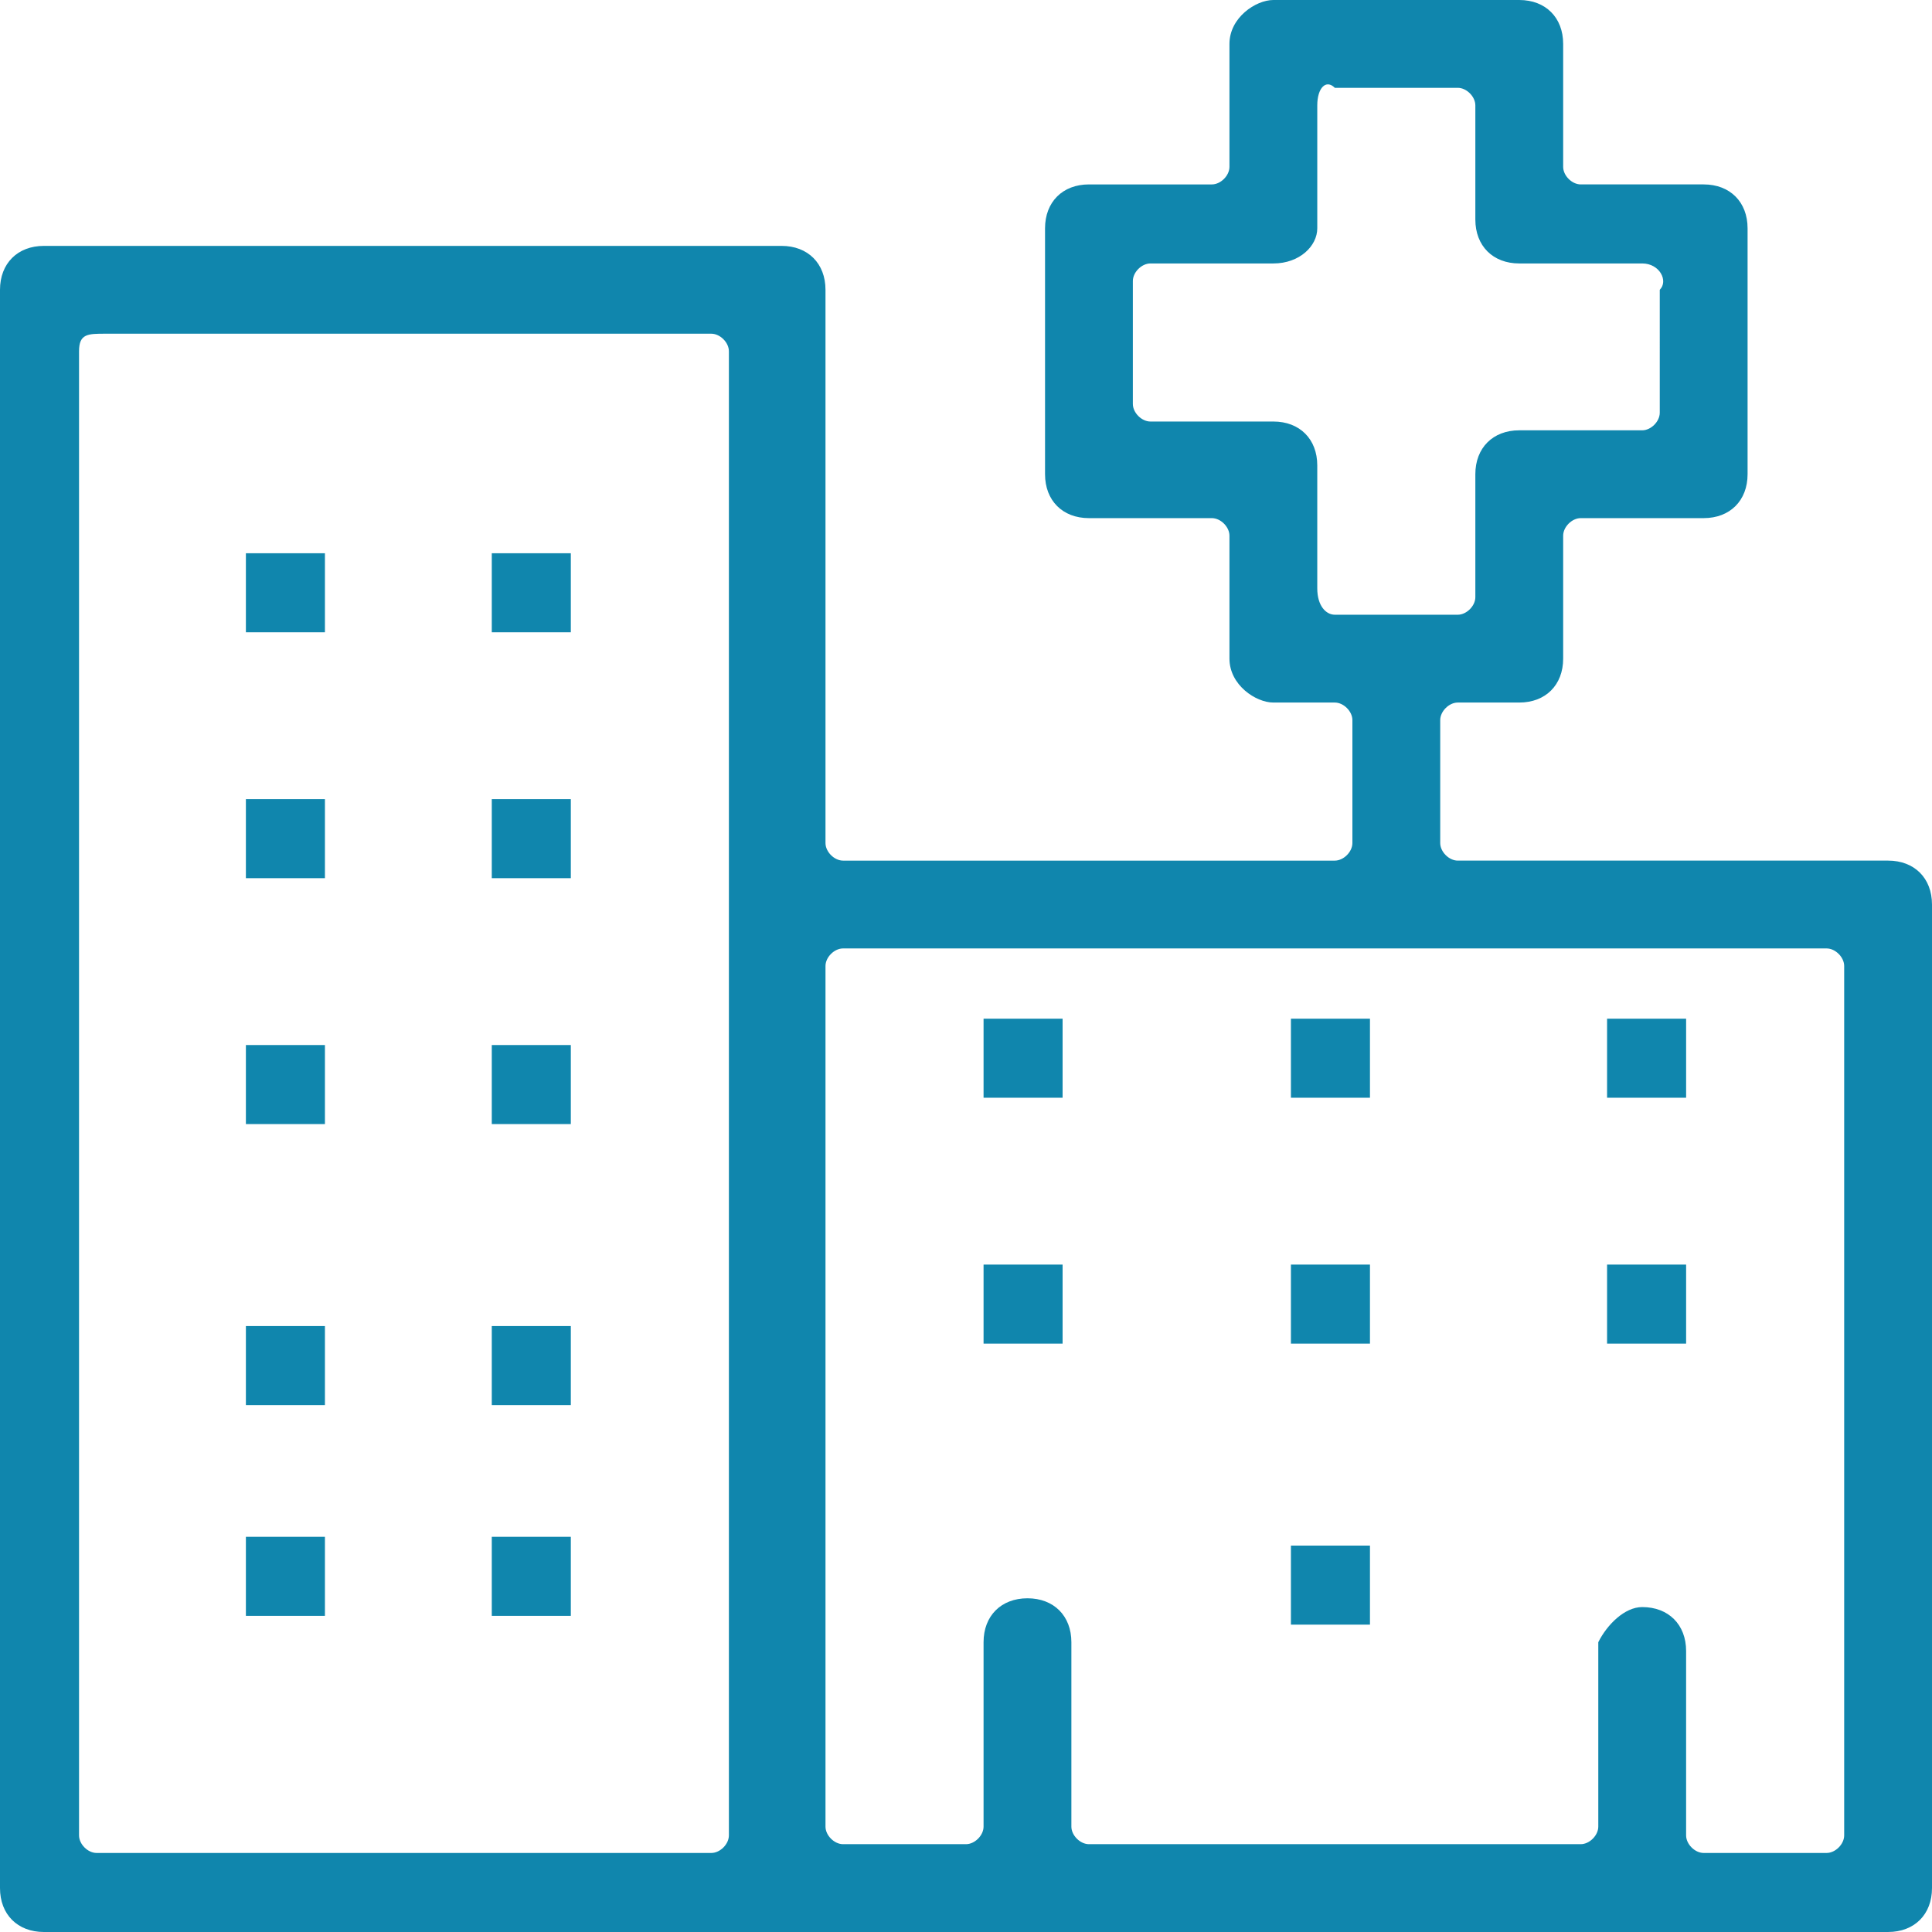 <?xml version="1.0" encoding="utf-8"?>
<!-- Generator: Adobe Illustrator 23.0.3, SVG Export Plug-In . SVG Version: 6.00 Build 0)  -->
<svg version="1.1" id="レイヤー_1" xmlns="http://www.w3.org/2000/svg" xmlns:xlink="http://www.w3.org/1999/xlink" x="0px"
	 y="0px" viewBox="0 0 22 22" style="enable-background:new 0 0 22 22;" xml:space="preserve">
<style type="text/css">
	.st0{fill-rule:evenodd;clip-rule:evenodd;fill:#1086AD;}
	.st1{fill:#1086AD;}
</style>
<g>
	<g>
		<path class="st0" d="M13.1,3c-0.1,0-0.2,0.1-0.2,0.2v1.4c0,0.1,0.1,0.2,0.2,0.2h1.4c0.3,0,0.5,0.2,0.5,0.5v1.4
			C15,6.9,15.1,7,15.2,7h1.4c0.1,0,0.2-0.1,0.2-0.2V5.4c0-0.3,0.2-0.5,0.5-0.5h1.4c0.1,0,0.2-0.1,0.2-0.2V3.3C19,3.2,18.9,3,18.7,3
			h-1.4c-0.3,0-0.5-0.2-0.5-0.5V1.2c0-0.1-0.1-0.2-0.2-0.2h-1.4C15.1,0.9,15,1,15,1.2v1.4C15,2.8,14.8,3,14.5,3H13.1z M1.2,3.8
			C1,3.8,0.9,3.8,0.9,4v16.9c0,0.1,0.1,0.2,0.2,0.2h7c0.1,0,0.2-0.1,0.2-0.2V4c0-0.1-0.1-0.2-0.2-0.2H1.2z M18.7,18.3
			c0.3,0,0.5,0.2,0.5,0.5v2.1c0,0.1,0.1,0.2,0.2,0.2h1.4c0.1,0,0.2-0.1,0.2-0.2V11c0-0.1-0.1-0.2-0.2-0.2H9.6
			c-0.1,0-0.2,0.1-0.2,0.2v9.8c0,0.1,0.1,0.2,0.2,0.2H11c0.1,0,0.2-0.1,0.2-0.2v-2.1c0-0.3,0.2-0.5,0.5-0.5s0.5,0.2,0.5,0.5v2.1
			c0,0.1,0.1,0.2,0.2,0.2H18c0.1,0,0.2-0.1,0.2-0.2v-2.1C18.3,18.5,18.5,18.3,18.7,18.3z M0.5,22C0.2,22,0,21.8,0,21.5V3.3
			C0,3,0.2,2.8,0.5,2.8h8.4c0.3,0,0.5,0.2,0.5,0.5v6.3c0,0.1,0.1,0.2,0.2,0.2h5.6c0.1,0,0.2-0.1,0.2-0.2V8.2c0-0.1-0.1-0.2-0.2-0.2
			h-0.7C14.3,8,14,7.8,14,7.5V6.1c0-0.1-0.1-0.2-0.2-0.2h-1.4c-0.3,0-0.5-0.2-0.5-0.5V2.6c0-0.3,0.2-0.5,0.5-0.5h1.4
			C13.9,2.1,14,2,14,1.9V0.5C14,0.2,14.3,0,14.5,0h2.8c0.3,0,0.5,0.2,0.5,0.5v1.4c0,0.1,0.1,0.2,0.2,0.2h1.4c0.3,0,0.5,0.2,0.5,0.5
			v2.8c0,0.3-0.2,0.5-0.5,0.5H18c-0.1,0-0.2,0.1-0.2,0.2v1.4c0,0.3-0.2,0.5-0.5,0.5h-0.7c-0.1,0-0.2,0.1-0.2,0.2v1.4
			c0,0.1,0.1,0.2,0.2,0.2h4.9c0.3,0,0.5,0.2,0.5,0.5v11.2c0,0.3-0.2,0.5-0.5,0.5H0.5z"/>
	</g>
	<g>
		<rect x="2.8" y="6.3" class="st1" width="0.9" height="0.9"/>
	</g>
	<g>
		<rect x="5.6" y="6.3" class="st1" width="0.9" height="0.9"/>
	</g>
	<g>
		<rect x="2.8" y="9.1" class="st1" width="0.9" height="0.9"/>
	</g>
	<g>
		<rect x="5.6" y="9.1" class="st1" width="0.9" height="0.9"/>
	</g>
	<g>
		<rect x="2.8" y="11.9" class="st1" width="0.9" height="0.9"/>
	</g>
	<g>
		<rect x="5.6" y="11.9" class="st1" width="0.9" height="0.9"/>
	</g>
	<g>
		<rect x="2.8" y="15.1" class="st1" width="0.9" height="0.9"/>
	</g>
	<g>
		<rect x="5.6" y="15.1" class="st1" width="0.9" height="0.9"/>
	</g>
	<g>
		<rect x="11.2" y="11.6" class="st1" width="0.9" height="0.9"/>
	</g>
	<g>
		<rect x="14.7" y="11.6" class="st1" width="0.9" height="0.9"/>
	</g>
	<g>
		<rect x="18.3" y="11.6" class="st1" width="0.9" height="0.9"/>
	</g>
	<g>
		<rect x="11.2" y="14.4" class="st1" width="0.9" height="0.9"/>
	</g>
	<g>
		<rect x="14.7" y="14.4" class="st1" width="0.9" height="0.9"/>
	</g>
	<g>
		<rect x="14.7" y="17.6" class="st1" width="0.9" height="0.9"/>
	</g>
	<g>
		<rect x="18.3" y="14.4" class="st1" width="0.9" height="0.9"/>
	</g>
	<g>
		<rect x="2.8" y="17.5" class="st1" width="0.9" height="0.9"/>
	</g>
	<g>
		<rect x="5.6" y="17.5" class="st1" width="0.9" height="0.9"/>
	</g>
</g>
</svg>
